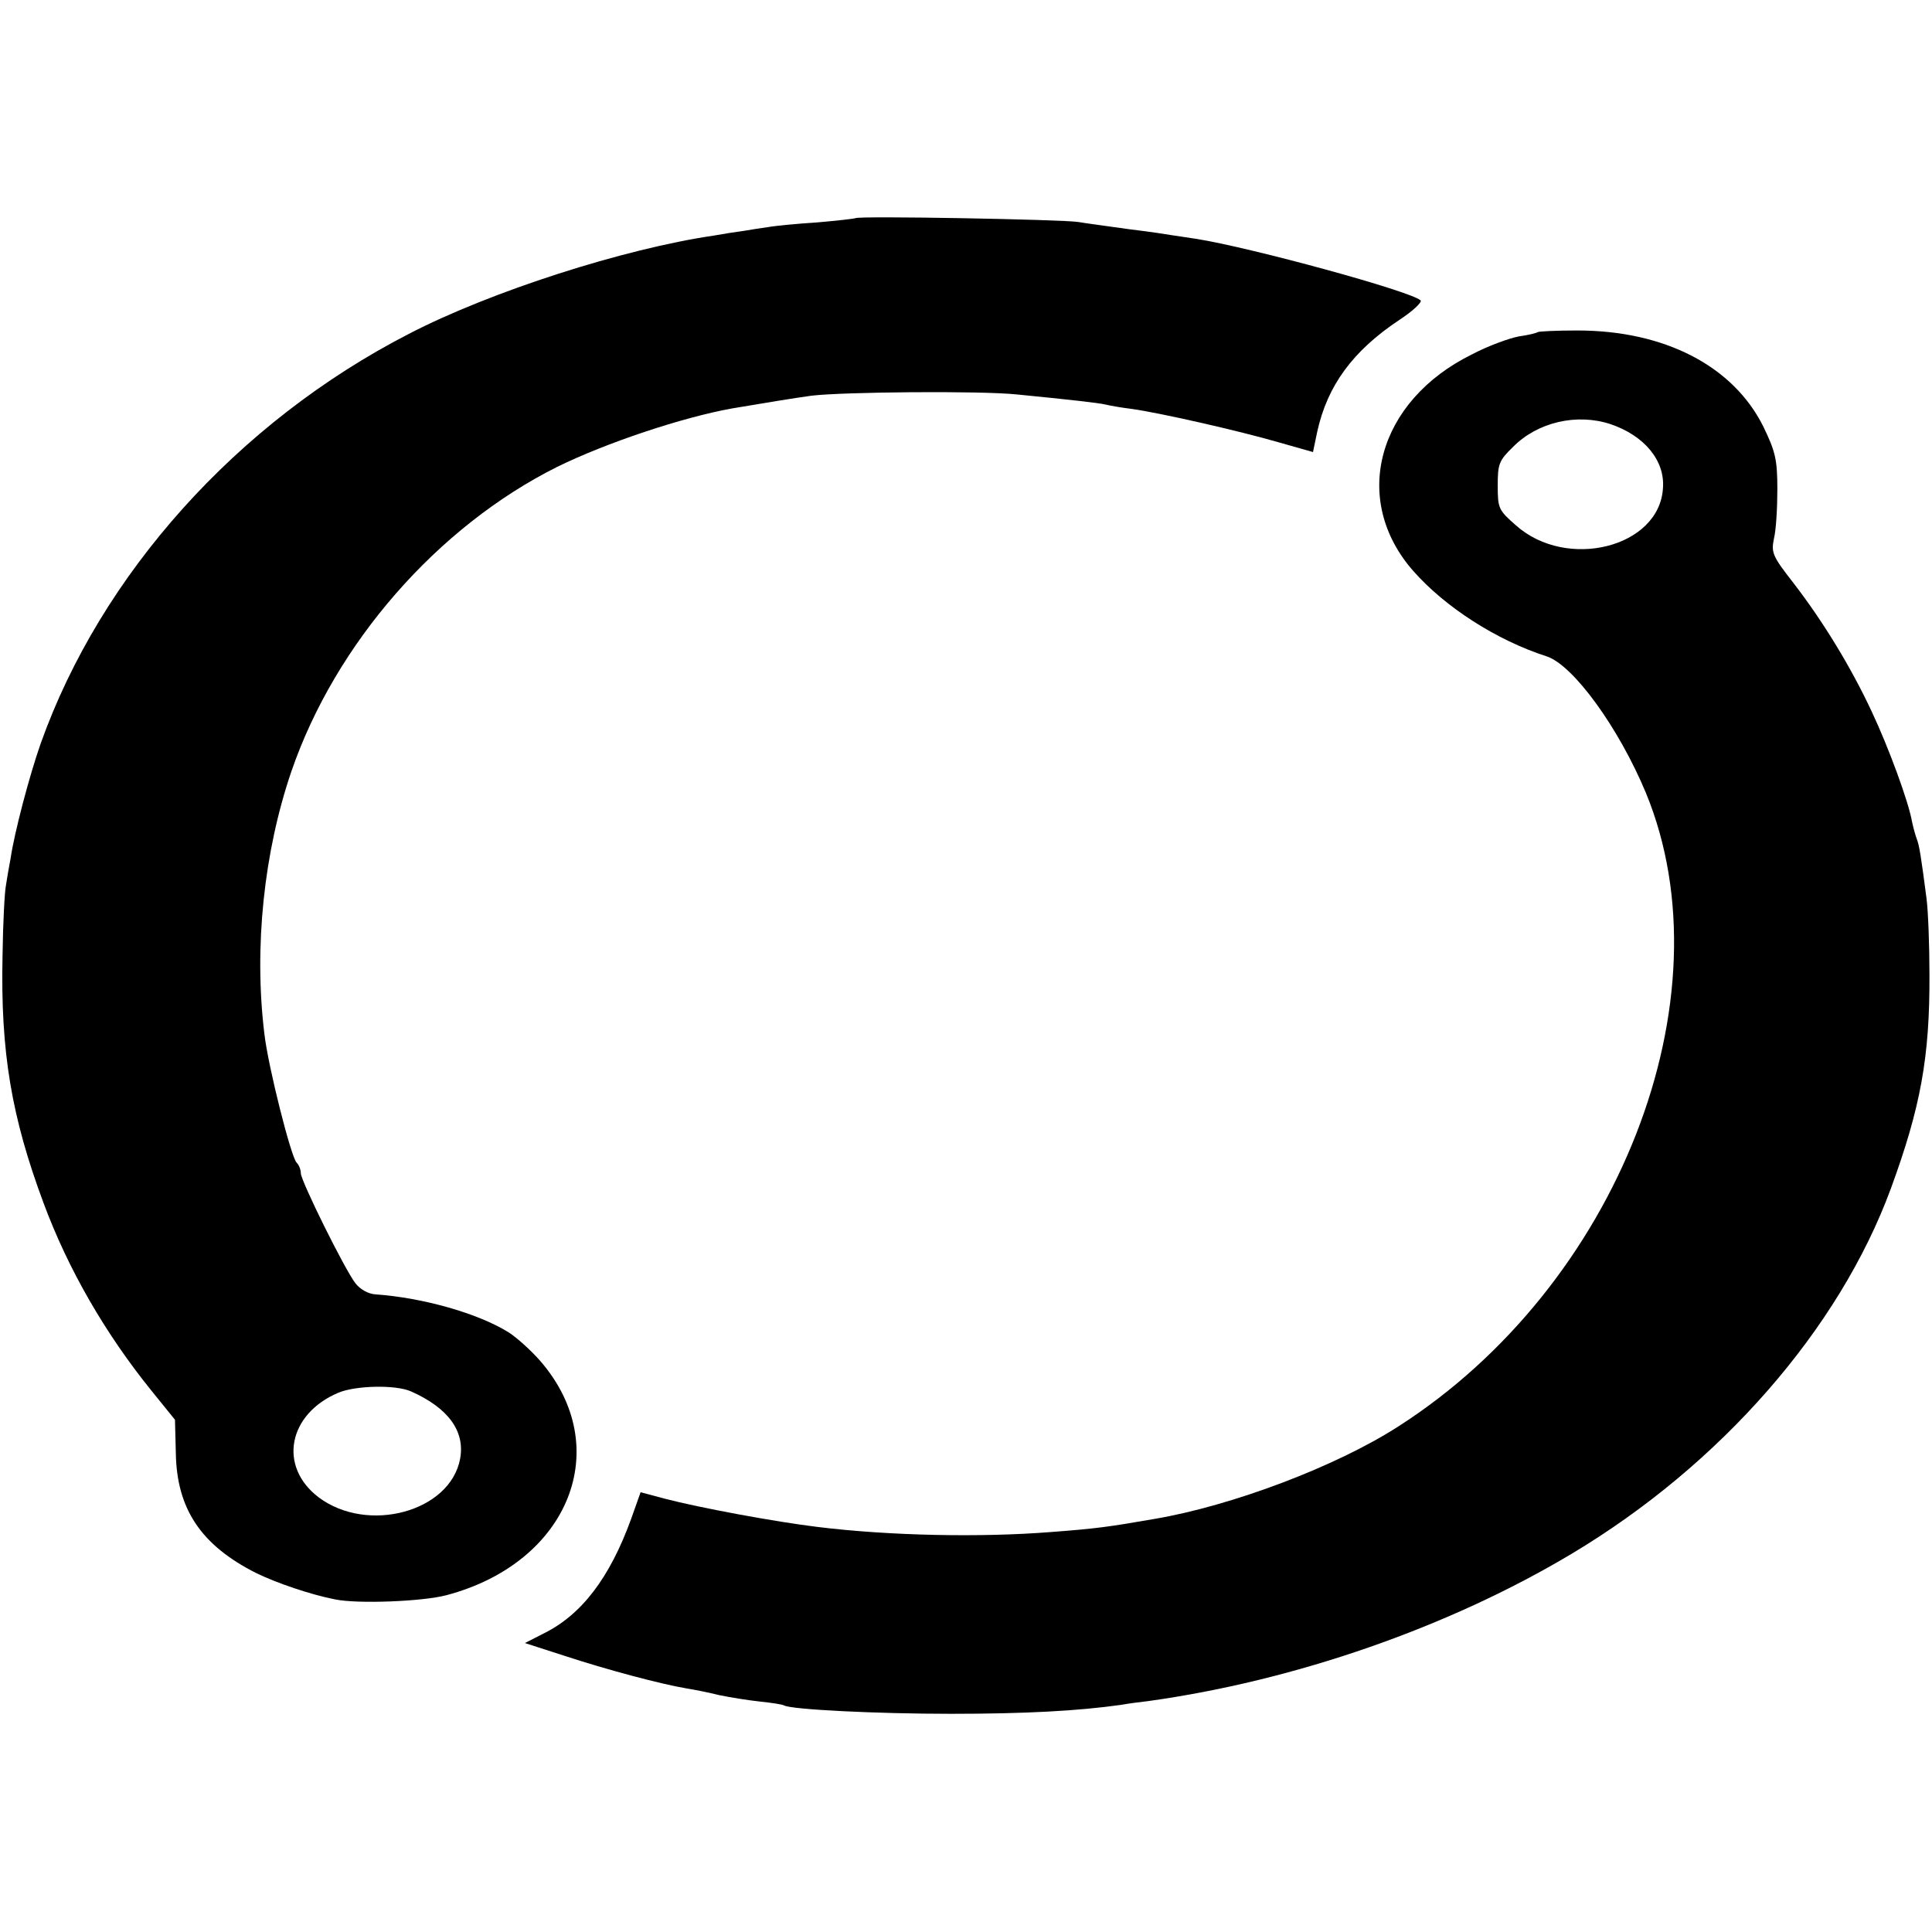 <?xml version="1.0" standalone="no"?>
<!DOCTYPE svg PUBLIC "-//W3C//DTD SVG 20010904//EN"
 "http://www.w3.org/TR/2001/REC-SVG-20010904/DTD/svg10.dtd">
<svg version="1.0" xmlns="http://www.w3.org/2000/svg"
 width="456pt" height="456pt" viewBox="0 0 456 456"
 preserveAspectRatio="xMidYMid meet">
<g transform="translate(0,456) scale(0.1,-0.1)"
fill="#000000" stroke="none">
<path d="M2019 4045 c-2 -1 -43 -6 -91 -10 -47 -3 -99 -8 -115 -11 -15 -2 -41
-6 -58 -9 -16 -2 -48 -7 -70 -11 -212 -31 -527 -132 -720 -232 -406 -209 -727
-568 -869 -967 -27 -77 -62 -210 -71 -271 -4 -21 -9 -50 -11 -64 -3 -14 -7
-88 -8 -165 -5 -228 21 -381 97 -585 58 -156 145 -307 255 -443 l55 -68 2 -78
c2 -132 59 -218 190 -284 47 -23 129 -51 186 -62 53 -11 207 -5 263 10 290 77
398 349 221 553 -21 24 -54 54 -74 67 -72 45 -202 82 -315 90 -17 1 -36 12
-47 26 -25 32 -129 242 -129 260 0 8 -4 19 -10 25 -13 13 -67 226 -76 304 -25
205 -1 430 64 620 104 302 345 577 627 718 116 57 296 117 413 138 89 15 144
24 187 30 74 9 398 12 485 3 122 -12 194 -20 210 -24 8 -2 35 -7 60 -10 66 -9
255 -52 348 -79 l81 -23 10 48 c24 109 84 191 194 264 32 21 54 42 50 46 -24
22 -398 124 -528 145 -27 4 -54 8 -60 9 -5 1 -50 8 -100 14 -49 7 -103 14
-120 17 -35 6 -521 15 -526 9z m-1049 -2769 c88 -39 128 -94 116 -159 -23
-125 -218 -178 -334 -91 -96 73 -72 197 47 247 41 17 135 19 171 3z"/>
<path d="M3629 3776 c-2 -2 -22 -7 -44 -10 -22 -4 -72 -22 -110 -42 -224 -110
-288 -343 -139 -512 75 -85 196 -163 314 -201 63 -20 171 -169 235 -323 199
-484 -66 -1163 -585 -1495 -146 -94 -392 -187 -575 -218 -109 -19 -139 -23
-245 -31 -164 -13 -379 -9 -550 12 -99 12 -278 45 -362 67 l-56 15 -22 -62
c-51 -141 -118 -228 -208 -272 l-43 -22 93 -30 c97 -32 228 -67 288 -77 19 -3
54 -10 78 -16 24 -5 67 -12 95 -15 29 -3 54 -7 57 -9 16 -10 220 -20 395 -20
176 0 301 7 400 21 17 3 46 7 65 9 346 48 709 174 1000 348 351 210 631 530
753 862 70 191 92 310 91 505 0 69 -3 150 -7 180 -13 100 -17 125 -23 140 -3
8 -8 26 -11 40 -8 47 -55 175 -95 260 -48 103 -114 212 -185 304 -49 63 -53
71 -46 105 5 20 8 72 8 117 0 70 -5 89 -33 147 -71 143 -233 227 -439 227 -49
0 -92 -2 -94 -4z m172 -217 c80 -27 129 -86 124 -151 -8 -140 -227 -195 -347
-88 -41 36 -43 40 -43 94 0 51 3 59 36 91 58 59 151 80 230 54z"/>
</g>
</svg>
